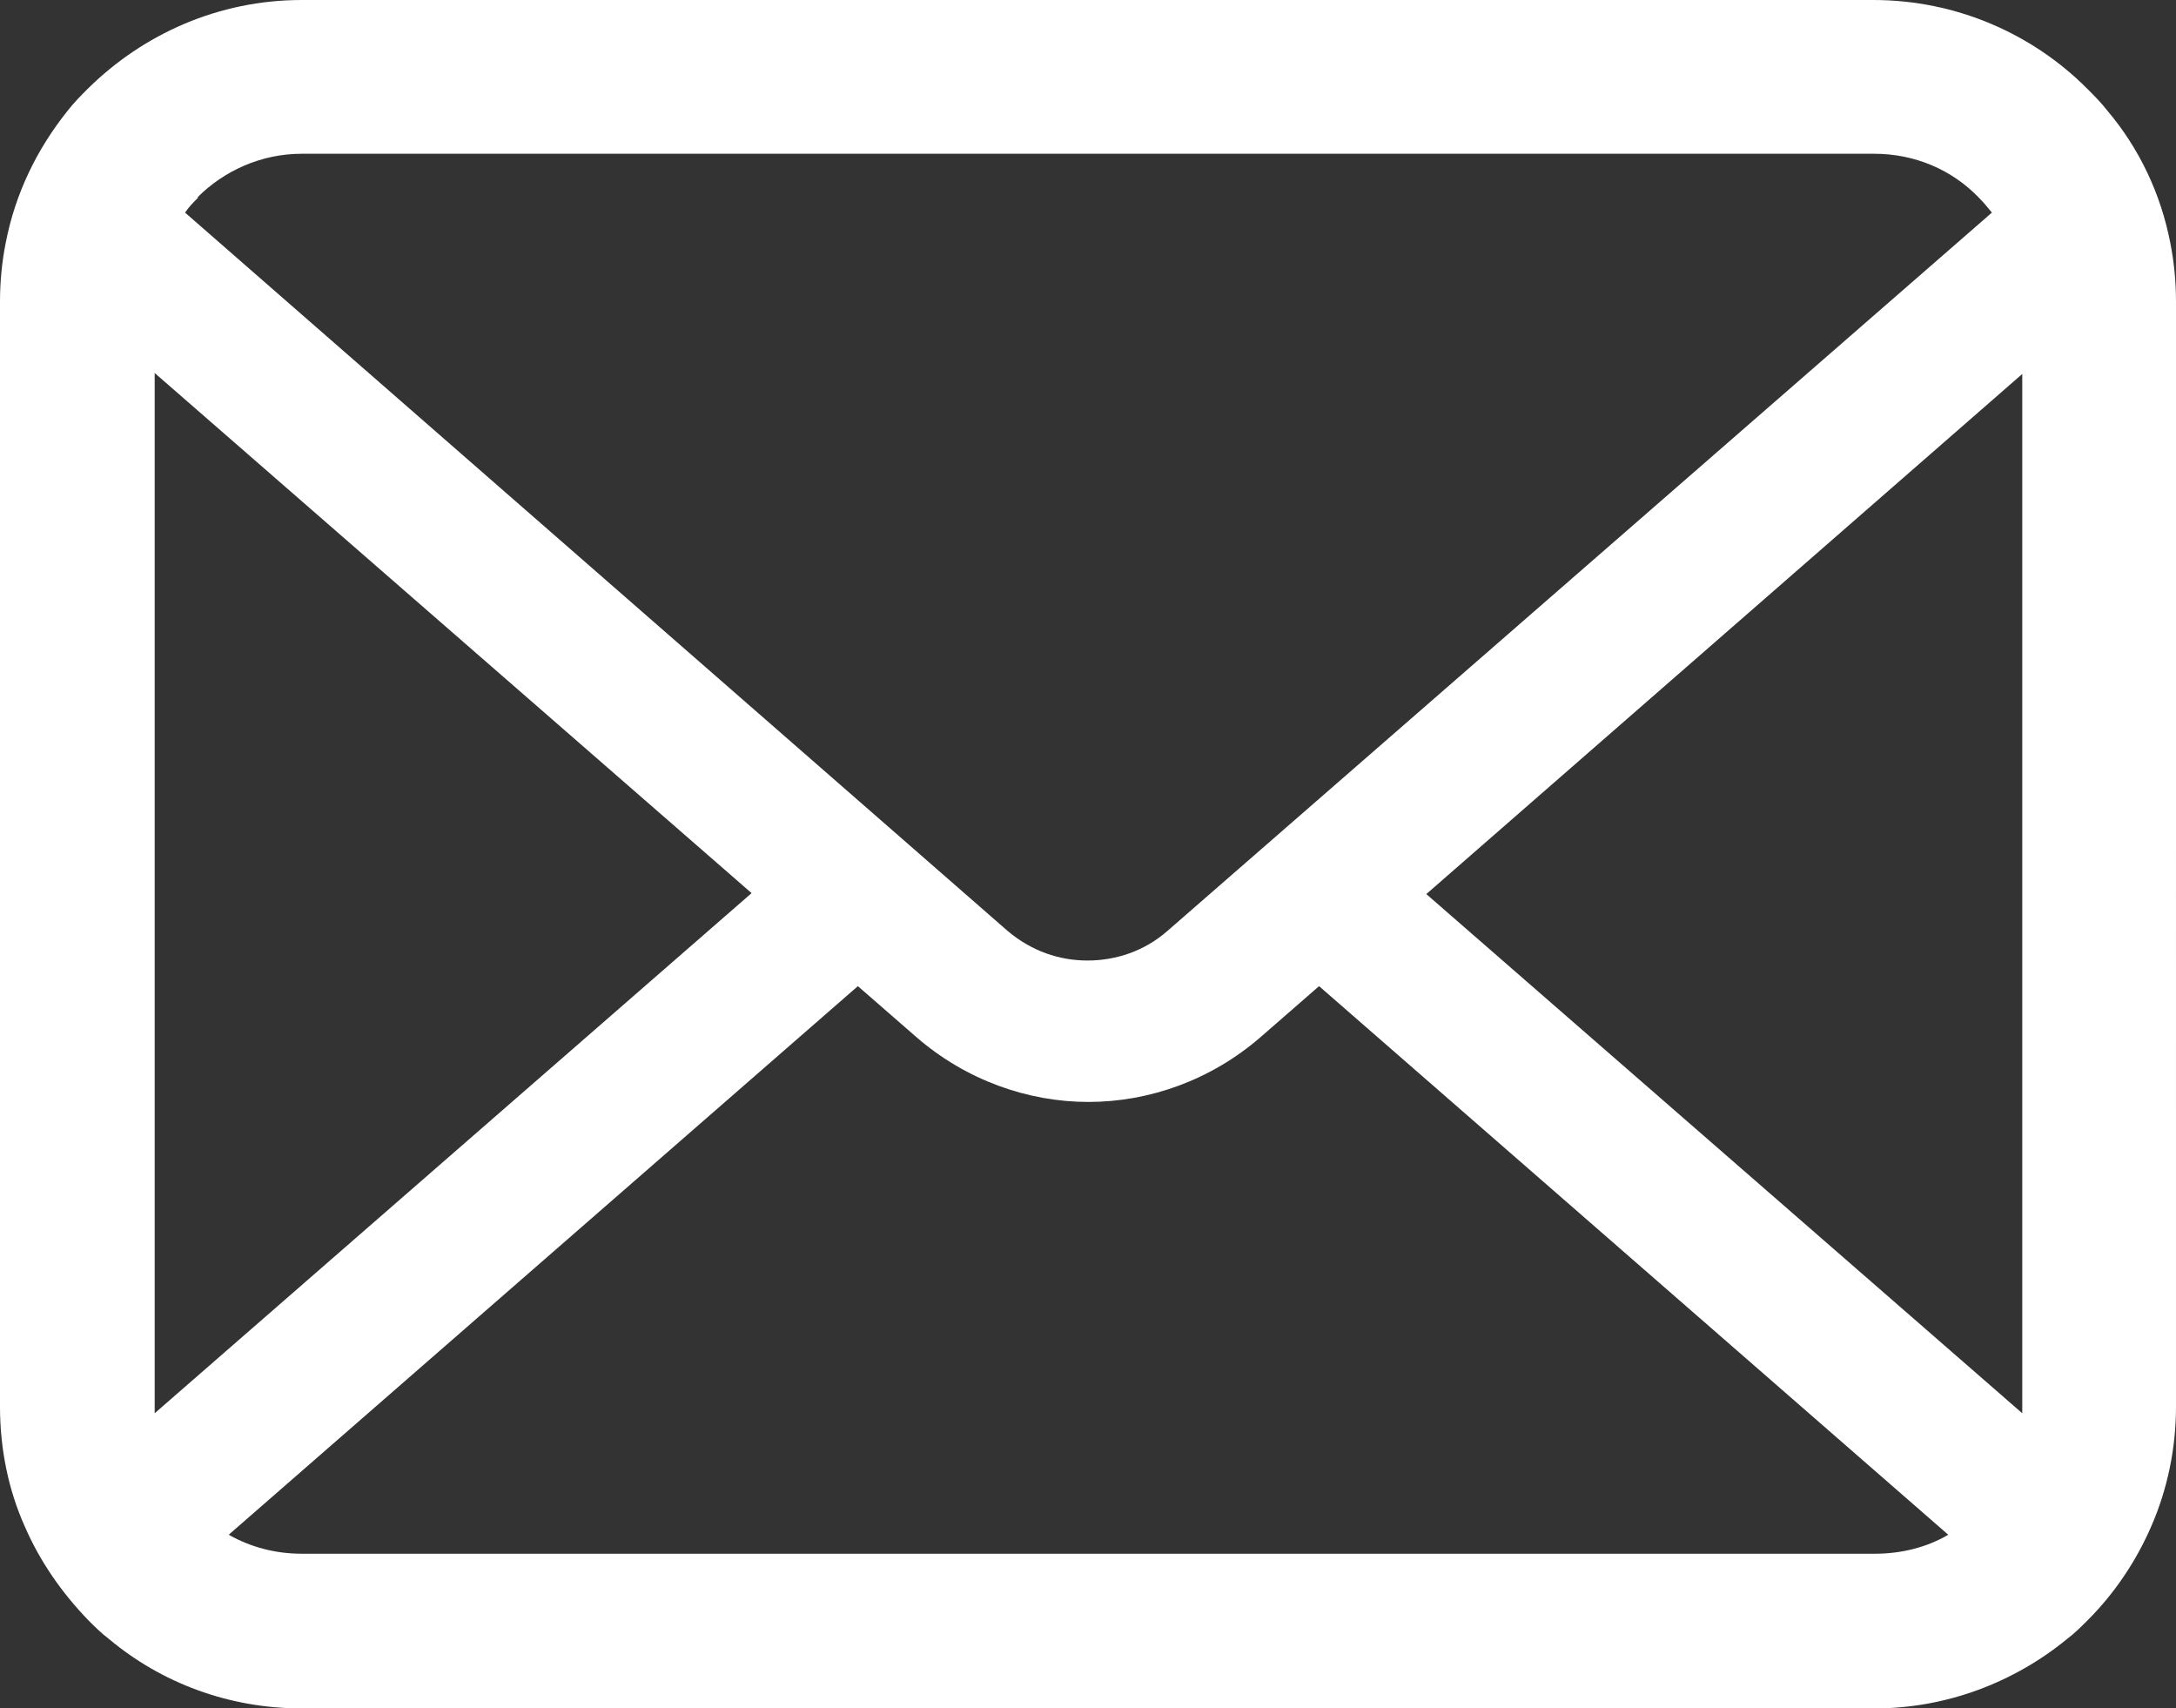 <?xml version="1.0" encoding="UTF-8"?>
<svg id="_レイヤー_2" data-name="レイヤー 2" xmlns="http://www.w3.org/2000/svg" viewBox="0 0 22.93 18">
  <rect x="0" y="0" width="22.93" height="18" fill="#333333" stroke="none"/>
  <defs>
    <style>
      .cls-1 {
        fill: #fff;
      }
    </style>
  </defs>
  <g id="header">
    <path class="cls-1" d="M22.87,2.56c-.1-.52-.33-1-.66-1.39-.07-.09-.14-.16-.22-.24-.57-.57-1.37-.93-2.25-.93H3.18c-.88,0-1.67.36-2.25.93-.08.08-.15.15-.22.24C.39,1.57.16,2.04.06,2.56c-.04.2-.06.41-.06.62v11.64c0,.45.09.88.26,1.26.16.37.39.7.67.99.07.07.14.14.22.2.55.46,1.26.73,2.03.73h16.57c.77,0,1.48-.28,2.03-.73.08-.06.15-.13.22-.2.28-.28.51-.62.67-.99h0c.17-.39.26-.82.26-1.26V3.18c0-.21-.02-.42-.06-.62ZM2.08,2.08c.28-.28.67-.46,1.1-.46h16.57c.43,0,.82.17,1.1.46.05.05.1.11.14.16l-8.69,7.57c-.24.21-.54.31-.84.31s-.59-.1-.84-.31L1.95,2.24c.04-.06.09-.11.14-.16ZM1.63,14.82V3.93l6.29,5.48L1.63,14.89s0-.04,0-.07ZM19.75,16.37H3.18c-.28,0-.54-.07-.77-.2l6.63-5.78.62.54c.52.45,1.17.68,1.81.68s1.29-.23,1.81-.68l.62-.54,6.63,5.78c-.22.13-.49.2-.77.2ZM21.31,14.82s0,.05,0,.07l-6.28-5.47,6.28-5.48v10.89Z"/>
  </g>
</svg>